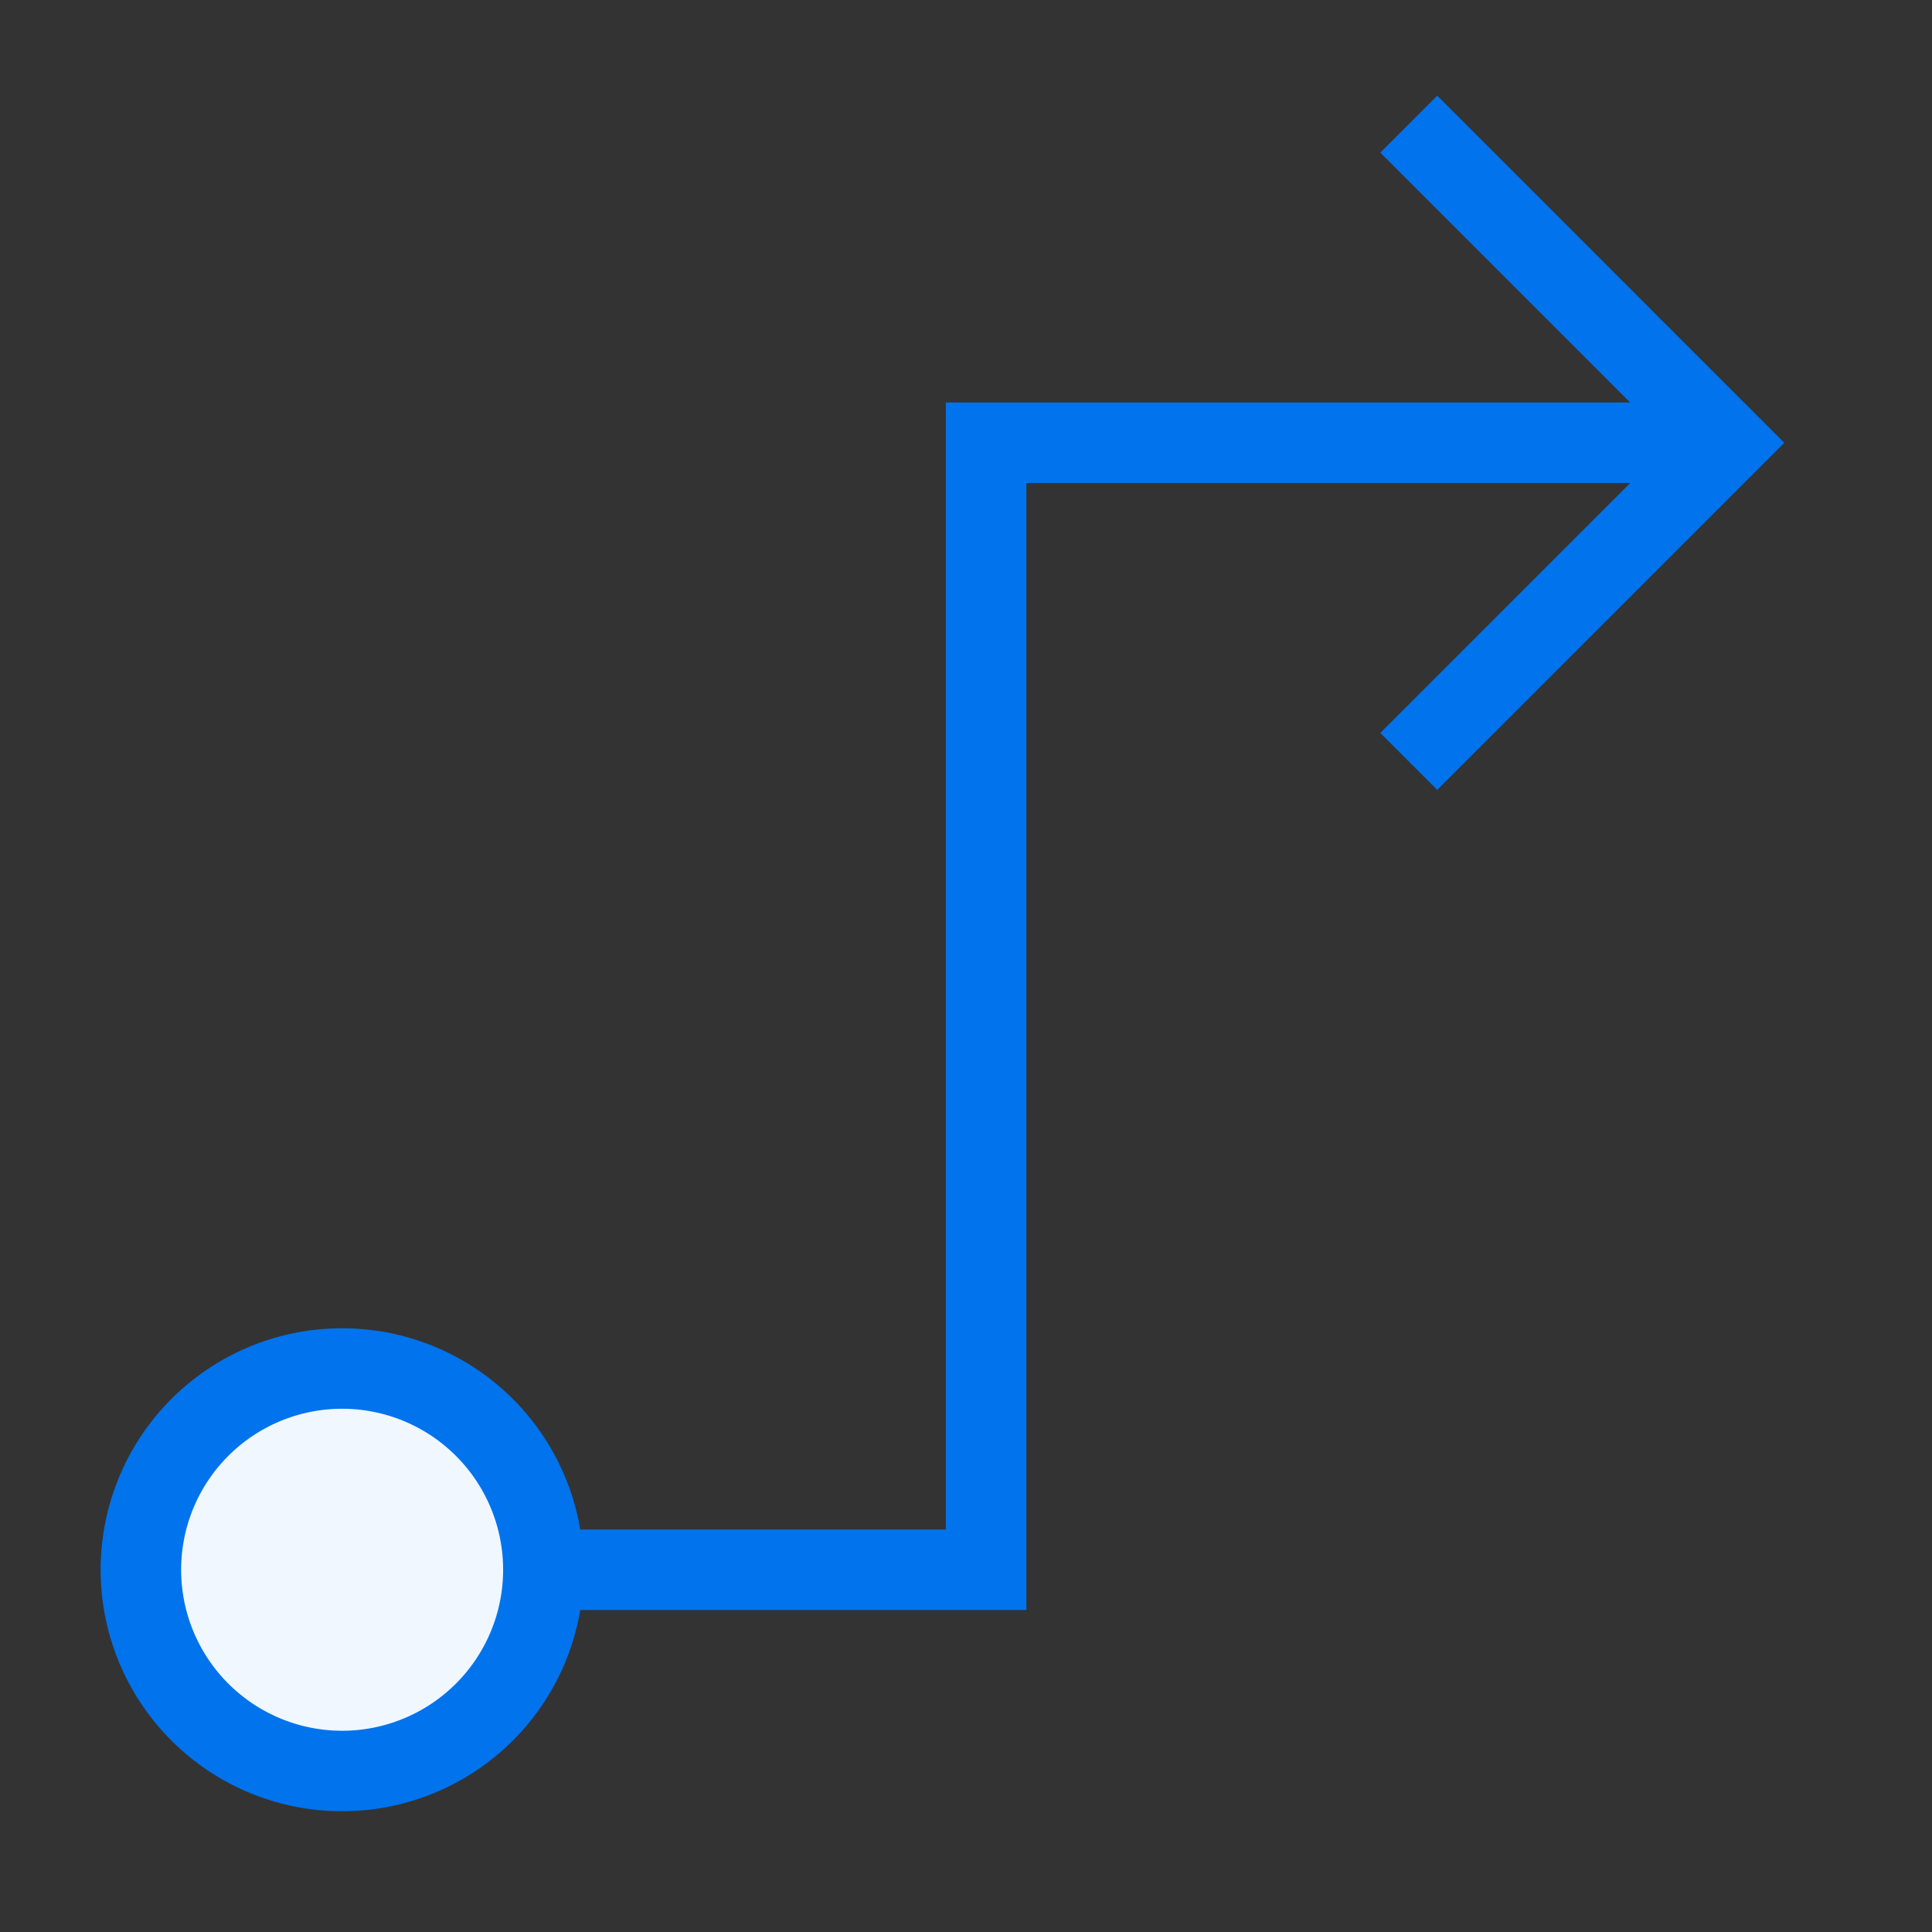 <svg xmlns="http://www.w3.org/2000/svg" fill="none" viewBox="0 0 48 48" height="48" width="48">
  <rect x="0" y="0" width="48" height="48" fill="#333333" stroke="none"/>
  <g id="workflow-project-arrow--workflow-project-arrow-instruction-planning">
    <path id="Ellipse 570" fill="#f0f7ff" d="M3.5 39a5 5 0 1 0 10 0 5 5 0 1 0 -10 0" stroke-width="2"></path>
    <path id="Vector 3905" stroke="#0073ed" d="M13.511 39h10.989v-28h18.414" stroke-width="2"></path>
    <path id="Vector 2249" stroke="#0073ed" d="m35 18.917 7.916 -7.916L35 3.084" stroke-width="2"></path>
    <path id="Ellipse 569" stroke="#0073ed" d="M3.5 39a5 5 0 1 0 10 0 5 5 0 1 0 -10 0" stroke-width="2"></path>
  </g>
</svg>
